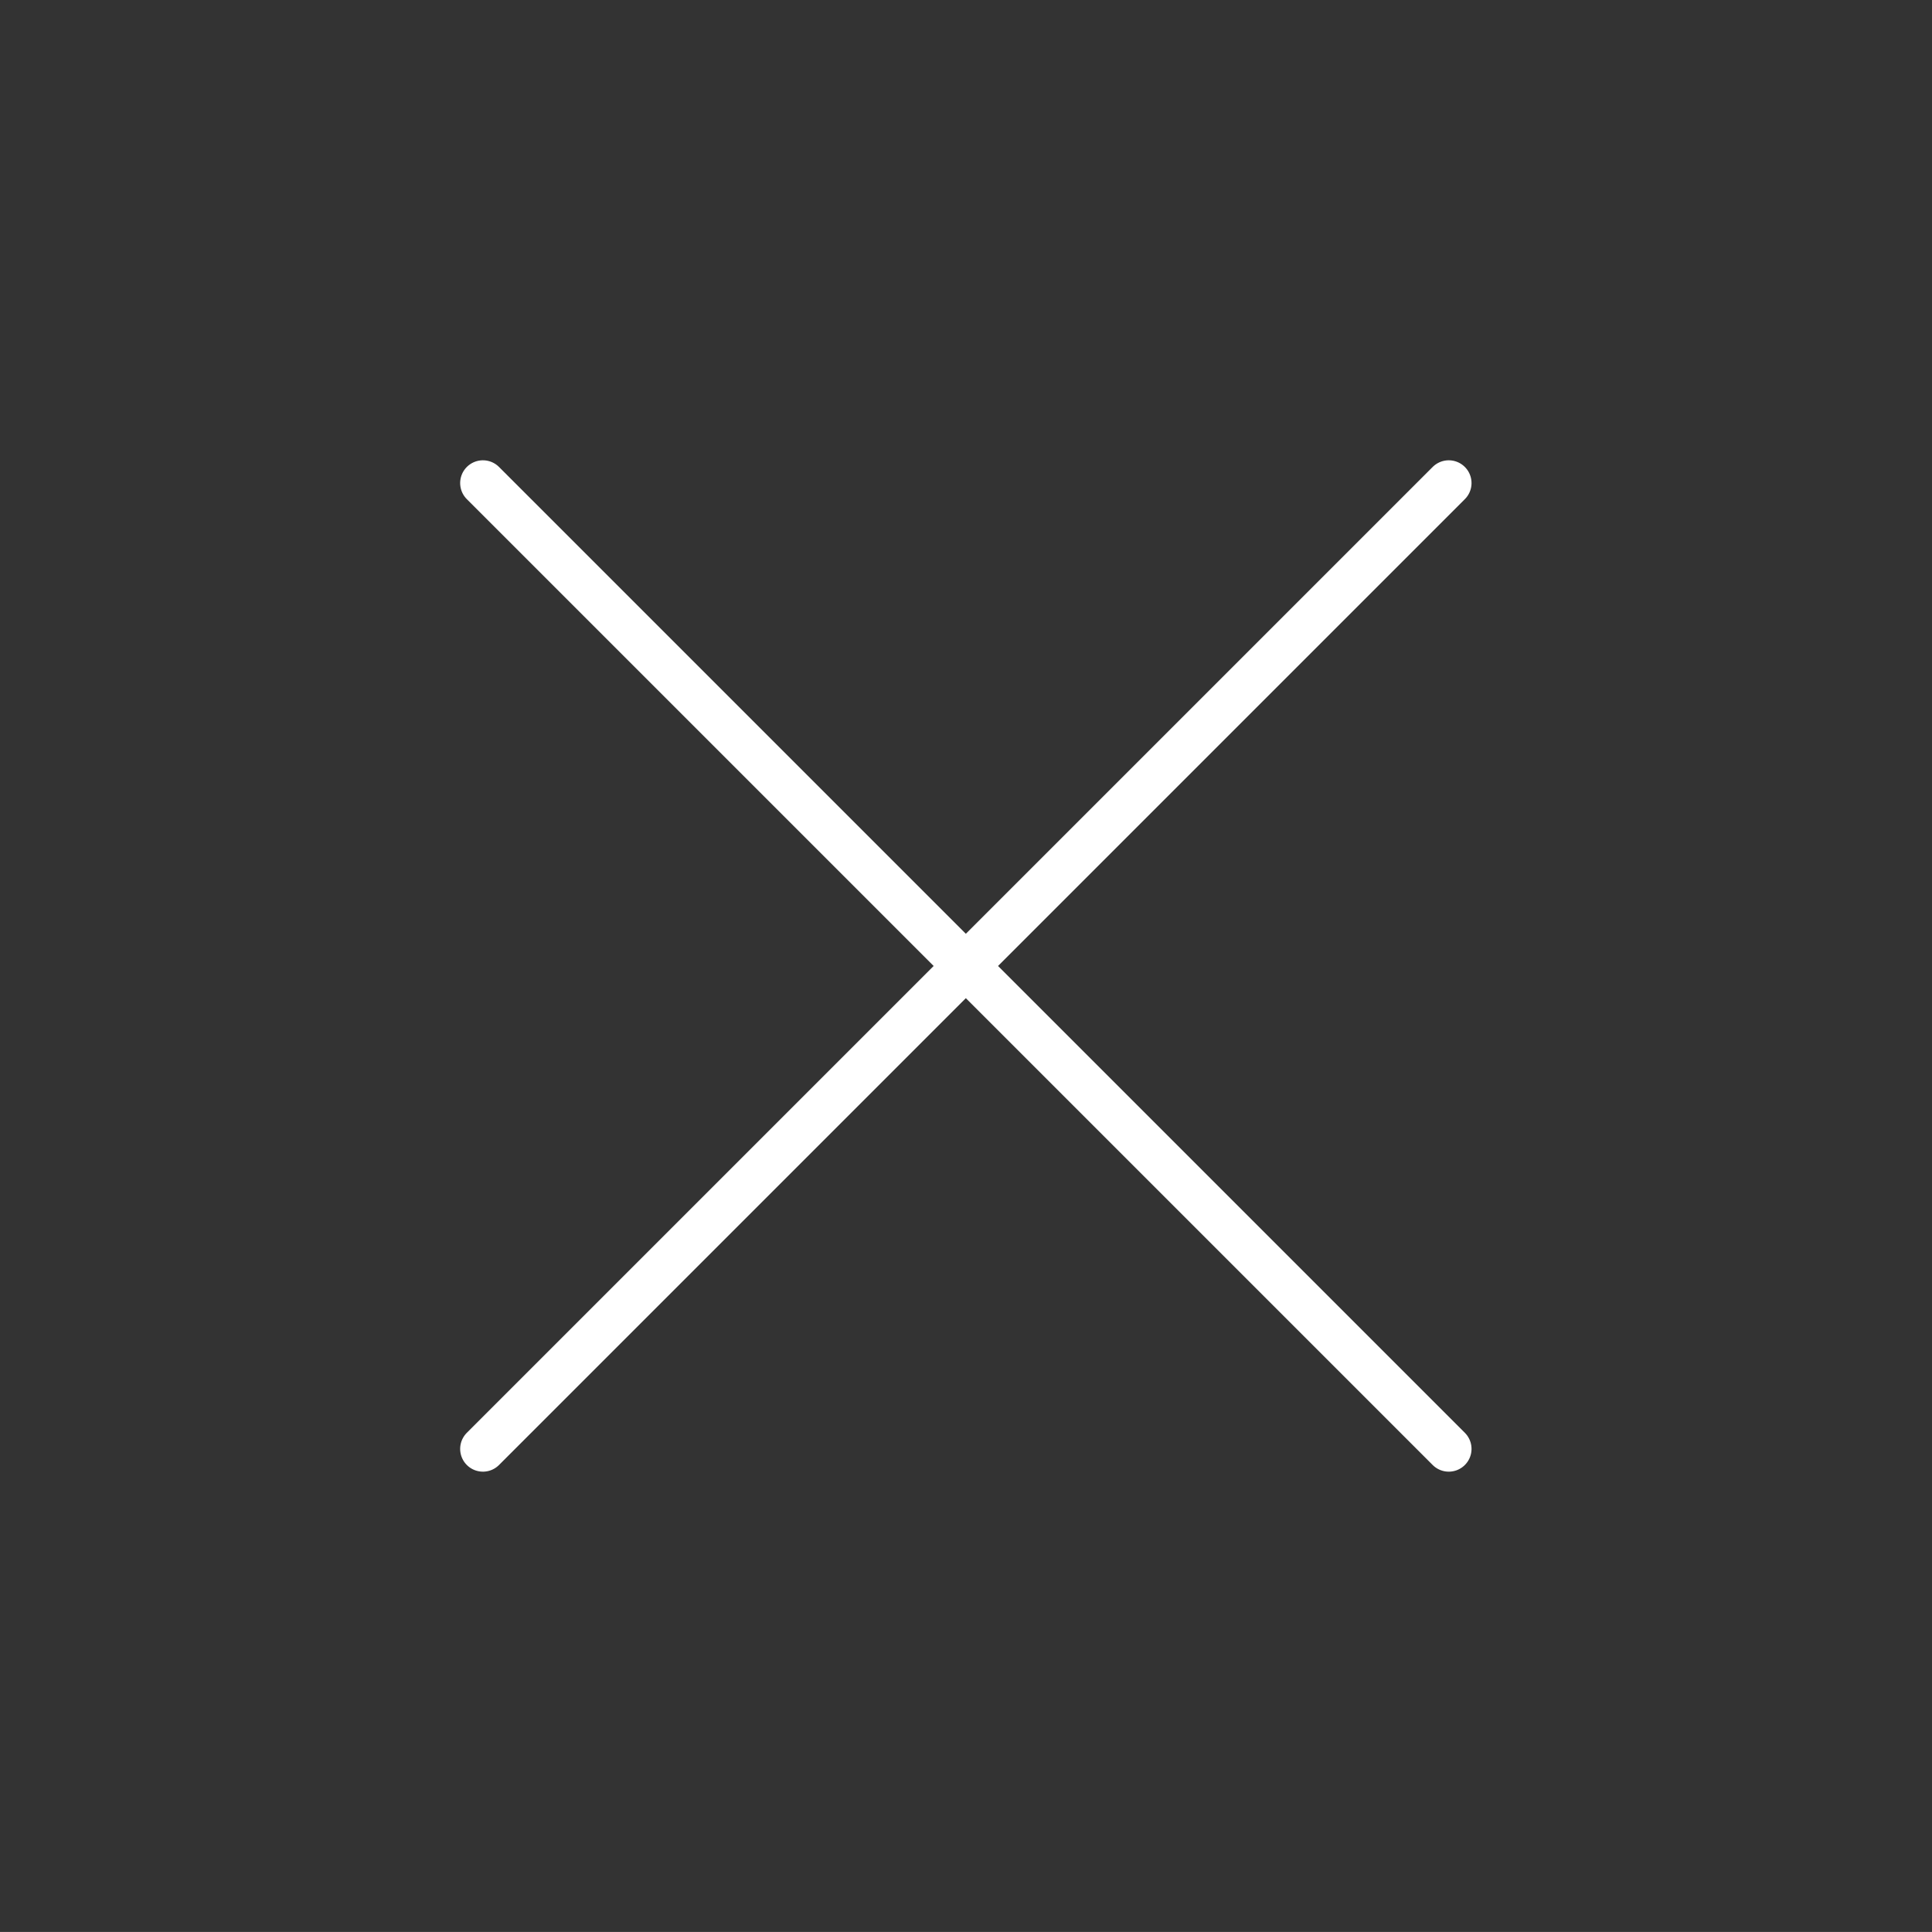 <svg viewBox="0 0 42.427 42.426" xmlns="http://www.w3.org/2000/svg" xmlns:xlink="http://www.w3.org/1999/xlink" width="42.427" height="42.426" fill="none" customFrame="#000000">
	<rect x="0" y="0" width="42.427" height="42.426" fill="#333333" stroke="none"/>
	<path id="矢量 627" d="M30 15L0 15M15 30L15 0" stroke="rgb(254.745,254.963,255)" stroke-linecap="round" stroke-width="1" transform="matrix(0.707,-0.707,0.707,0.707,0,21.213)" />
</svg>
